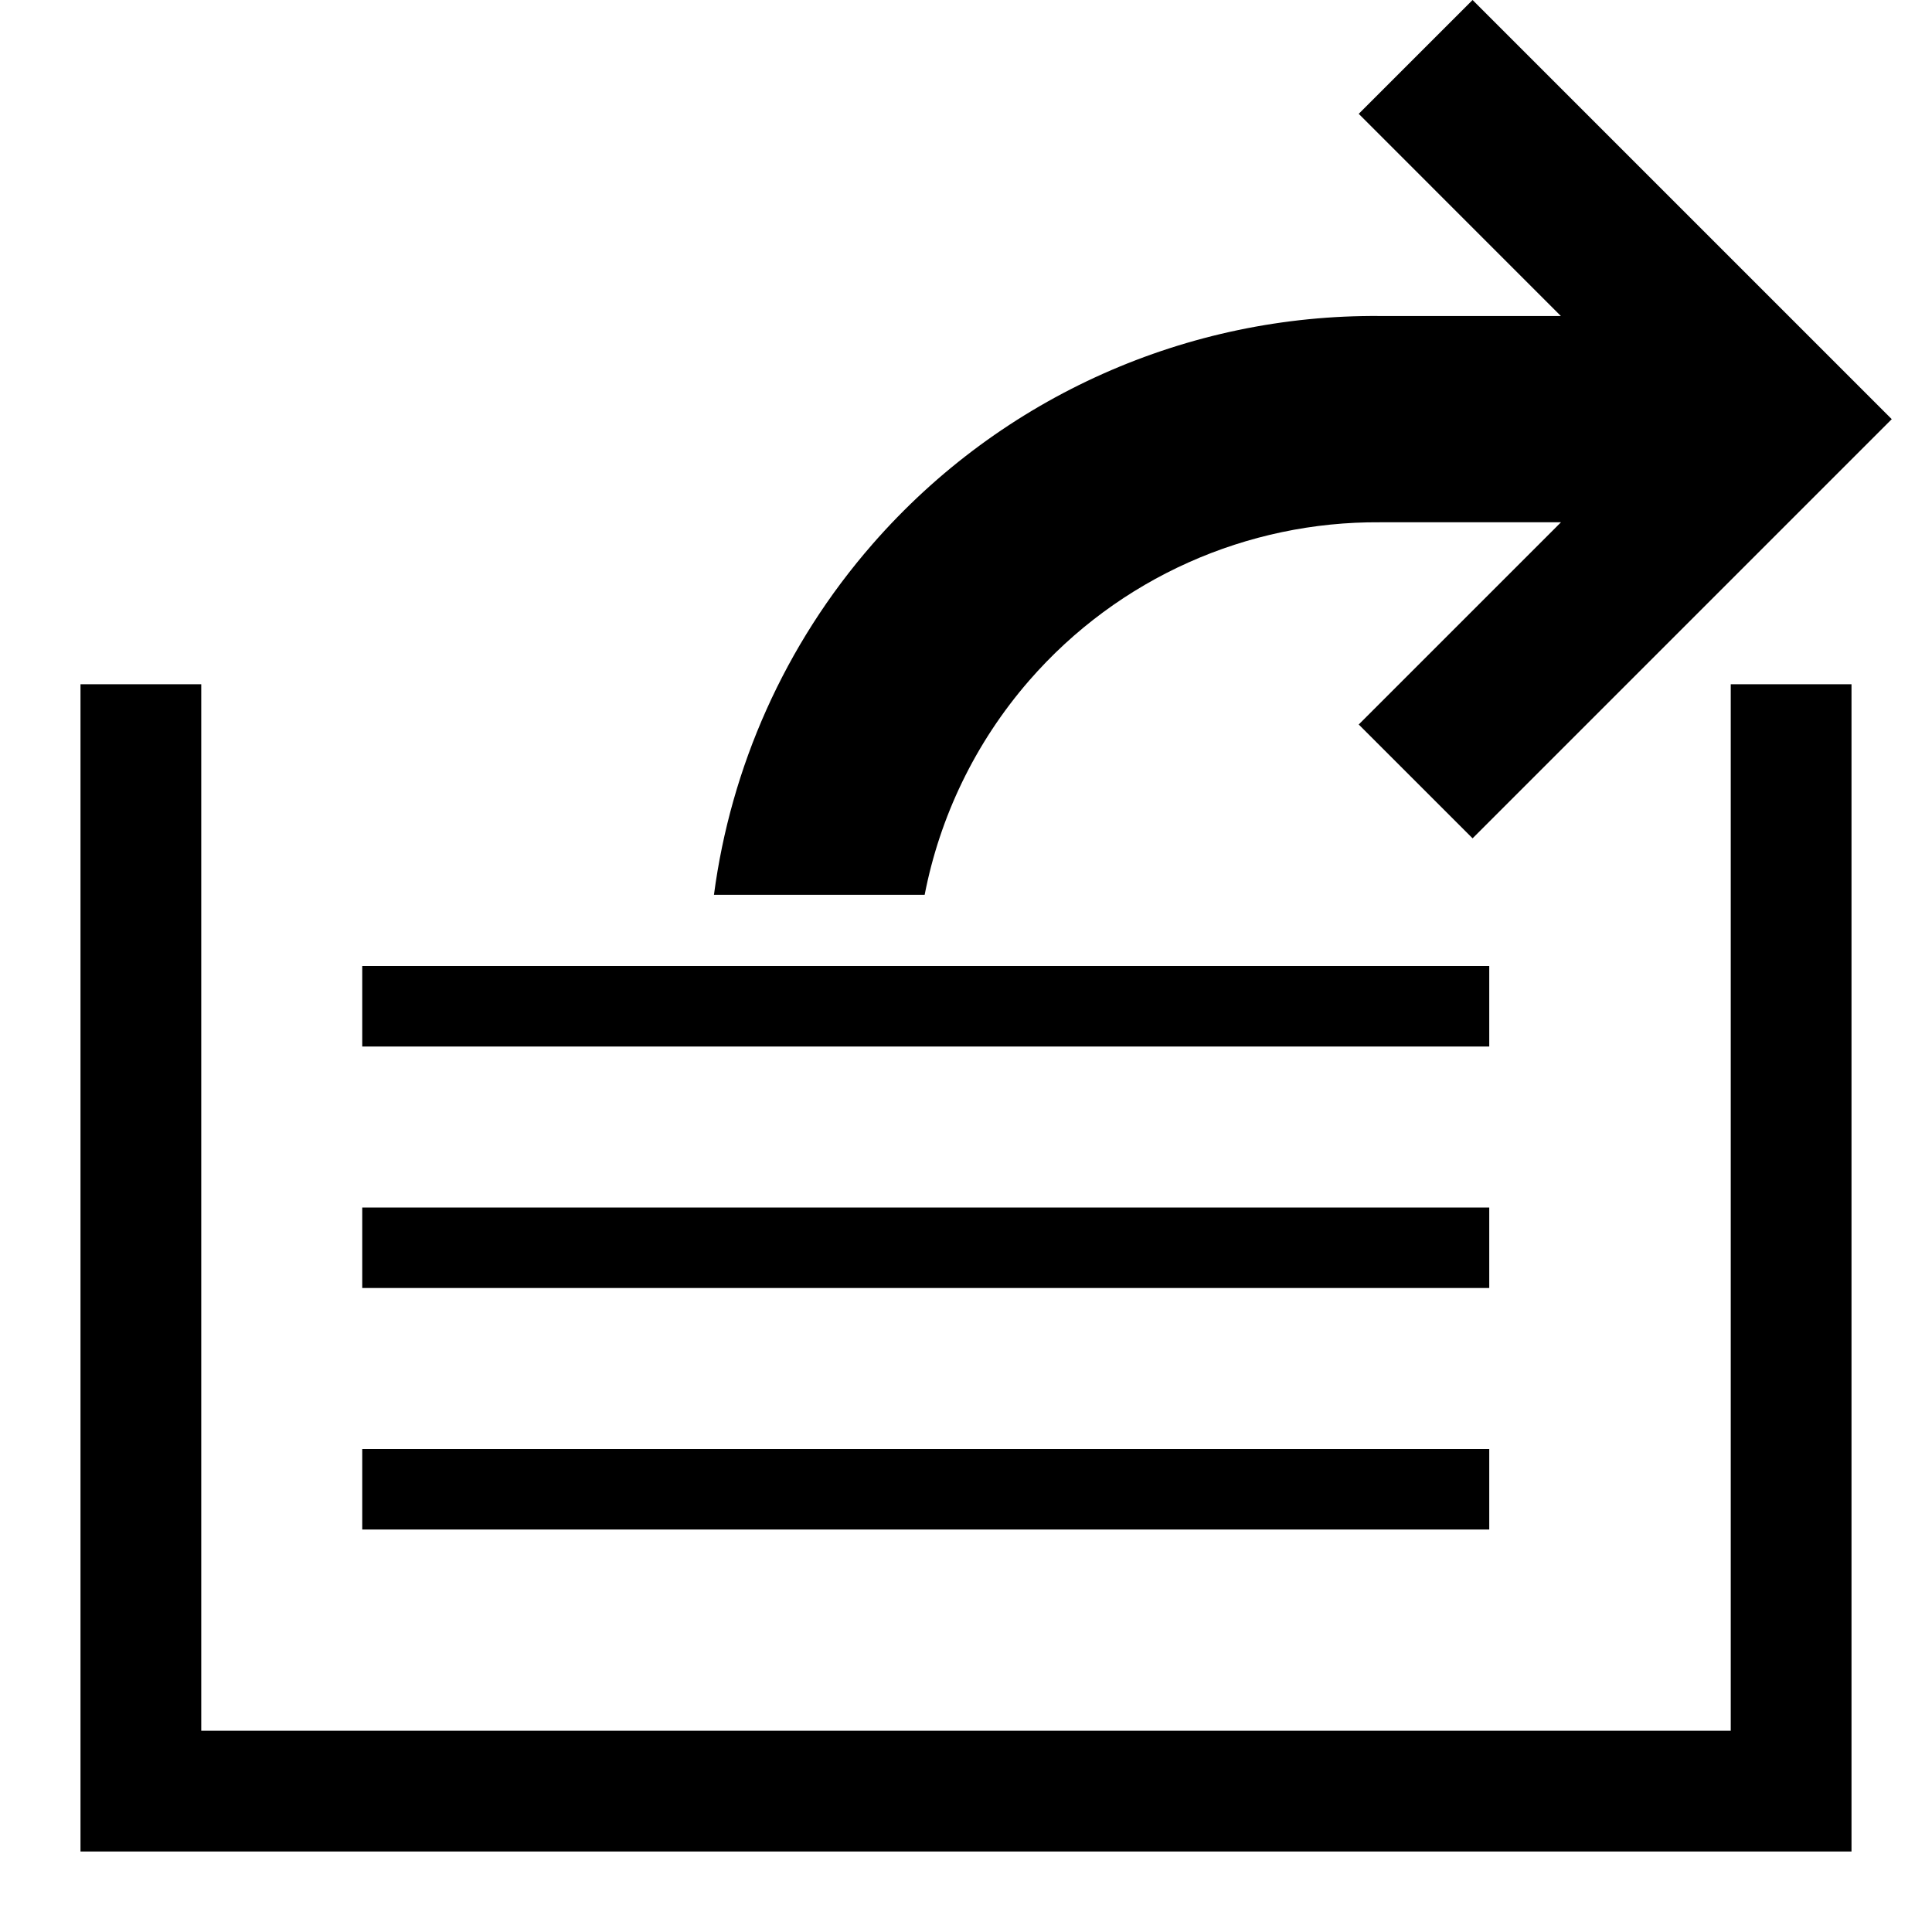 <svg width="48" height="48" viewBox="0 0 48 48" fill="none" xmlns="http://www.w3.org/2000/svg">
<path d="M43 43V17H46V46H2V17H5V43H43Z" fill="black"/>
<path fill-rule="evenodd" clip-rule="evenodd" d="M33.757 2.828L38.779 7.851H34.282C29.533 7.812 24.901 9.822 21.675 13.521C19.488 16.027 18.156 19.068 17.738 22.231H22.973C23.348 20.299 24.223 18.458 25.568 16.91C27.795 14.348 30.997 12.953 34.282 12.976H38.782L33.757 18L36.586 20.828L47 10.414L36.586 0L33.757 2.828ZM37 24H9V26H37V24ZM37 30H9V32H37V30ZM9 36H37V38H9V36Z" fill="black"/>
</svg>
